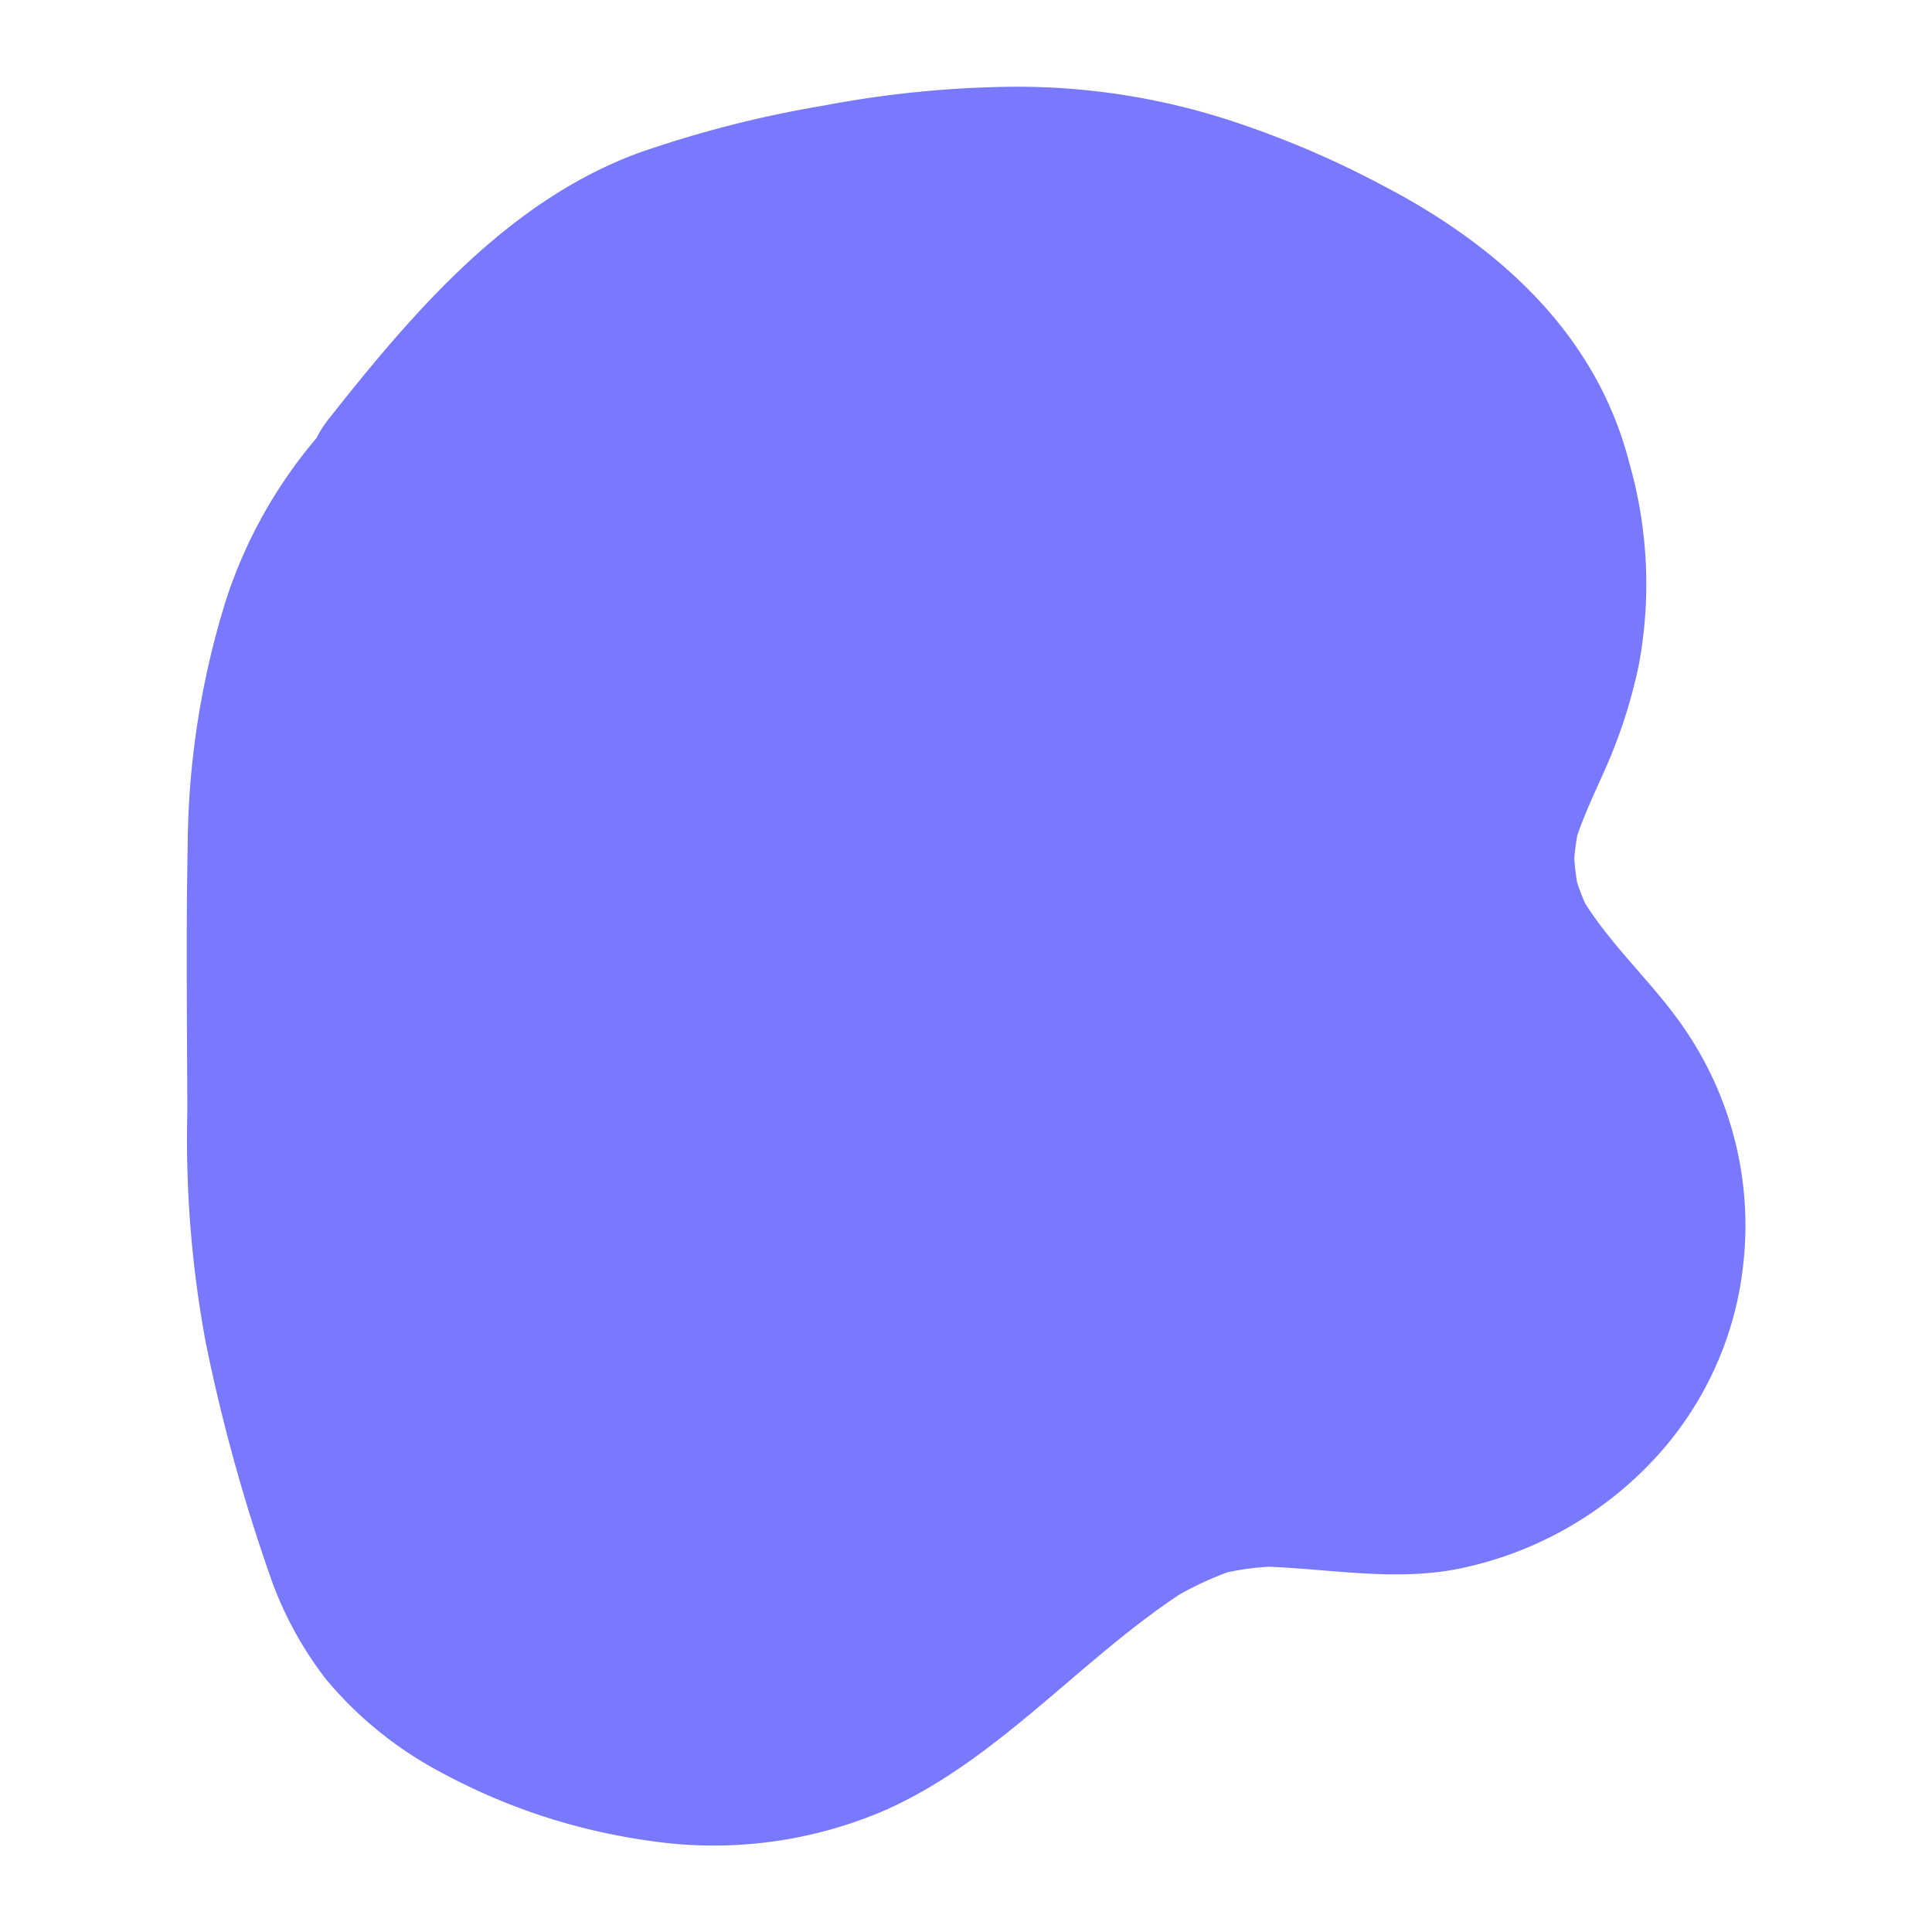 <svg id="f038cafd-a99c-4997-8769-f1494868f1c9" data-name="Layer 1" xmlns="http://www.w3.org/2000/svg" viewBox="0 0 100 100">
  <path d="M90.257,65.195a18.01,18.01,0,0,0-3.106-12.003c-1.561-2.274-3.63-4.101-5.107-6.437-.155-.352-.292-.712-.413-1.079q-.105-.627-.148-1.262.053-.602.163-1.196c.419-1.2.965-2.343,1.482-3.505a26.825,26.825,0,0,0,1.698-5.302,22.81,22.81,0,0,0-.501-10.476C82.576,17.12,77.345,12.61,71.593,9.612a49.276,49.276,0,0,0-8.187-3.462A35.624,35.624,0,0,0,52.479,4.489a54.99,54.99,0,0,0-9.792.967,58.313,58.313,0,0,0-9.653,2.466C26.305,10.413,21.448,16.068,16.994,21.71a5.734,5.734,0,0,0-.613.966,24.699,24.699,0,0,0-4.658,8.302,43.567,43.567,0,0,0-2.01,12.863c-.089,4.576-.029,9.153-.017,13.728a57.431,57.431,0,0,0,.95,11.906,91.868,91.868,0,0,0,3.249,11.852,18.747,18.747,0,0,0,3.017,5.638,19.842,19.842,0,0,0,5.974,4.803,31.77,31.77,0,0,0,10.809,3.522,22.427,22.427,0,0,0,12.139-1.602c5.812-2.597,9.965-7.676,15.218-11.158a17.116,17.116,0,0,1,2.48-1.147,13.901,13.901,0,0,1,2.13-.289c3.273.127,6.575.757,9.838.105A18.991,18.991,0,0,0,85.785,75.348,17.57,17.57,0,0,0,90.257,65.195Z" style="fill: #7979ff"/>
</svg>